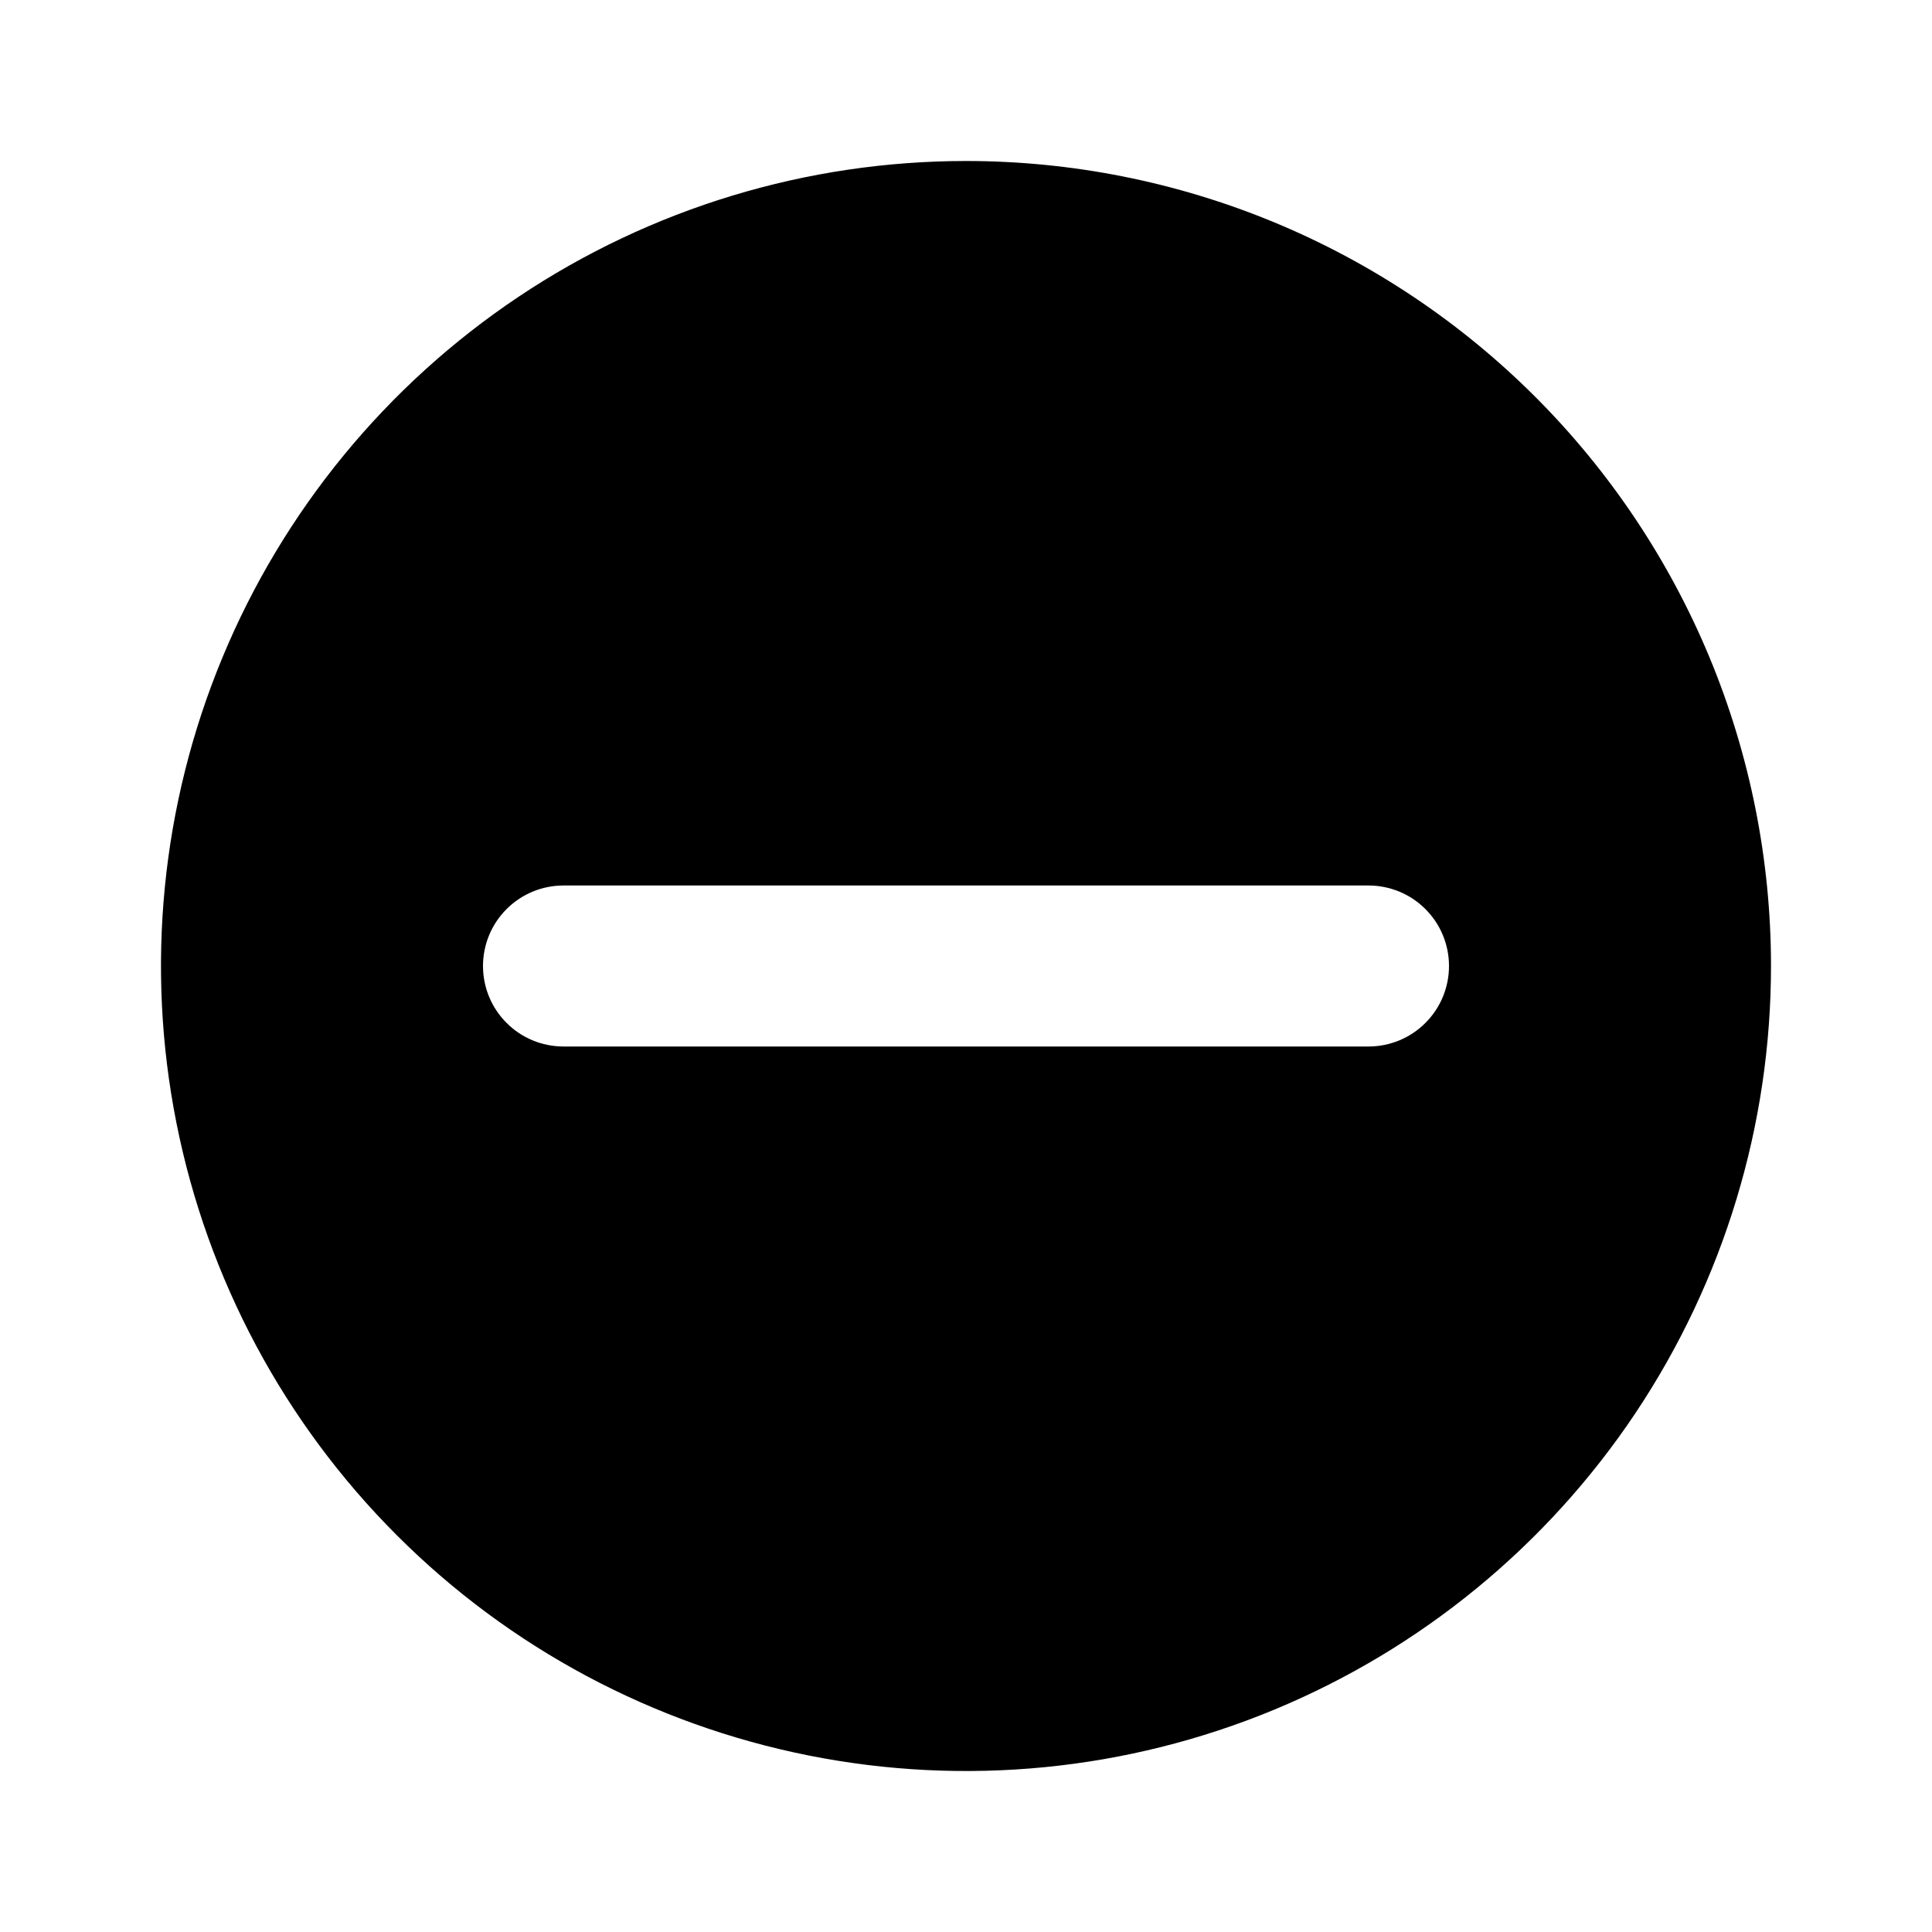 <svg width="24" height="24" viewBox="0 0 24 24" fill="none" xmlns="http://www.w3.org/2000/svg">
<path d="M12 2C10.022 2 8.089 2.586 6.444 3.685C4.8 4.784 3.518 6.346 2.761 8.173C2.004 10 1.806 12.011 2.192 13.951C2.578 15.891 3.53 17.672 4.929 19.071C6.327 20.47 8.109 21.422 10.049 21.808C11.989 22.194 14 21.996 15.827 21.239C17.654 20.482 19.216 19.2 20.315 17.556C21.413 15.911 22 13.978 22 12C22 10.687 21.741 9.386 21.239 8.173C20.736 6.96 20 5.858 19.071 4.929C18.142 4 17.04 3.264 15.827 2.761C14.614 2.259 13.313 2 12 2ZM17 13H7C6.735 13 6.48 12.895 6.293 12.707C6.105 12.52 6 12.265 6 12C6 11.735 6.105 11.48 6.293 11.293C6.48 11.105 6.735 11 7 11H17C17.265 11 17.52 11.105 17.707 11.293C17.895 11.48 18 11.735 18 12C18 12.265 17.895 12.52 17.707 12.707C17.52 12.895 17.265 13 17 13Z" fill="black"/>
</svg>
